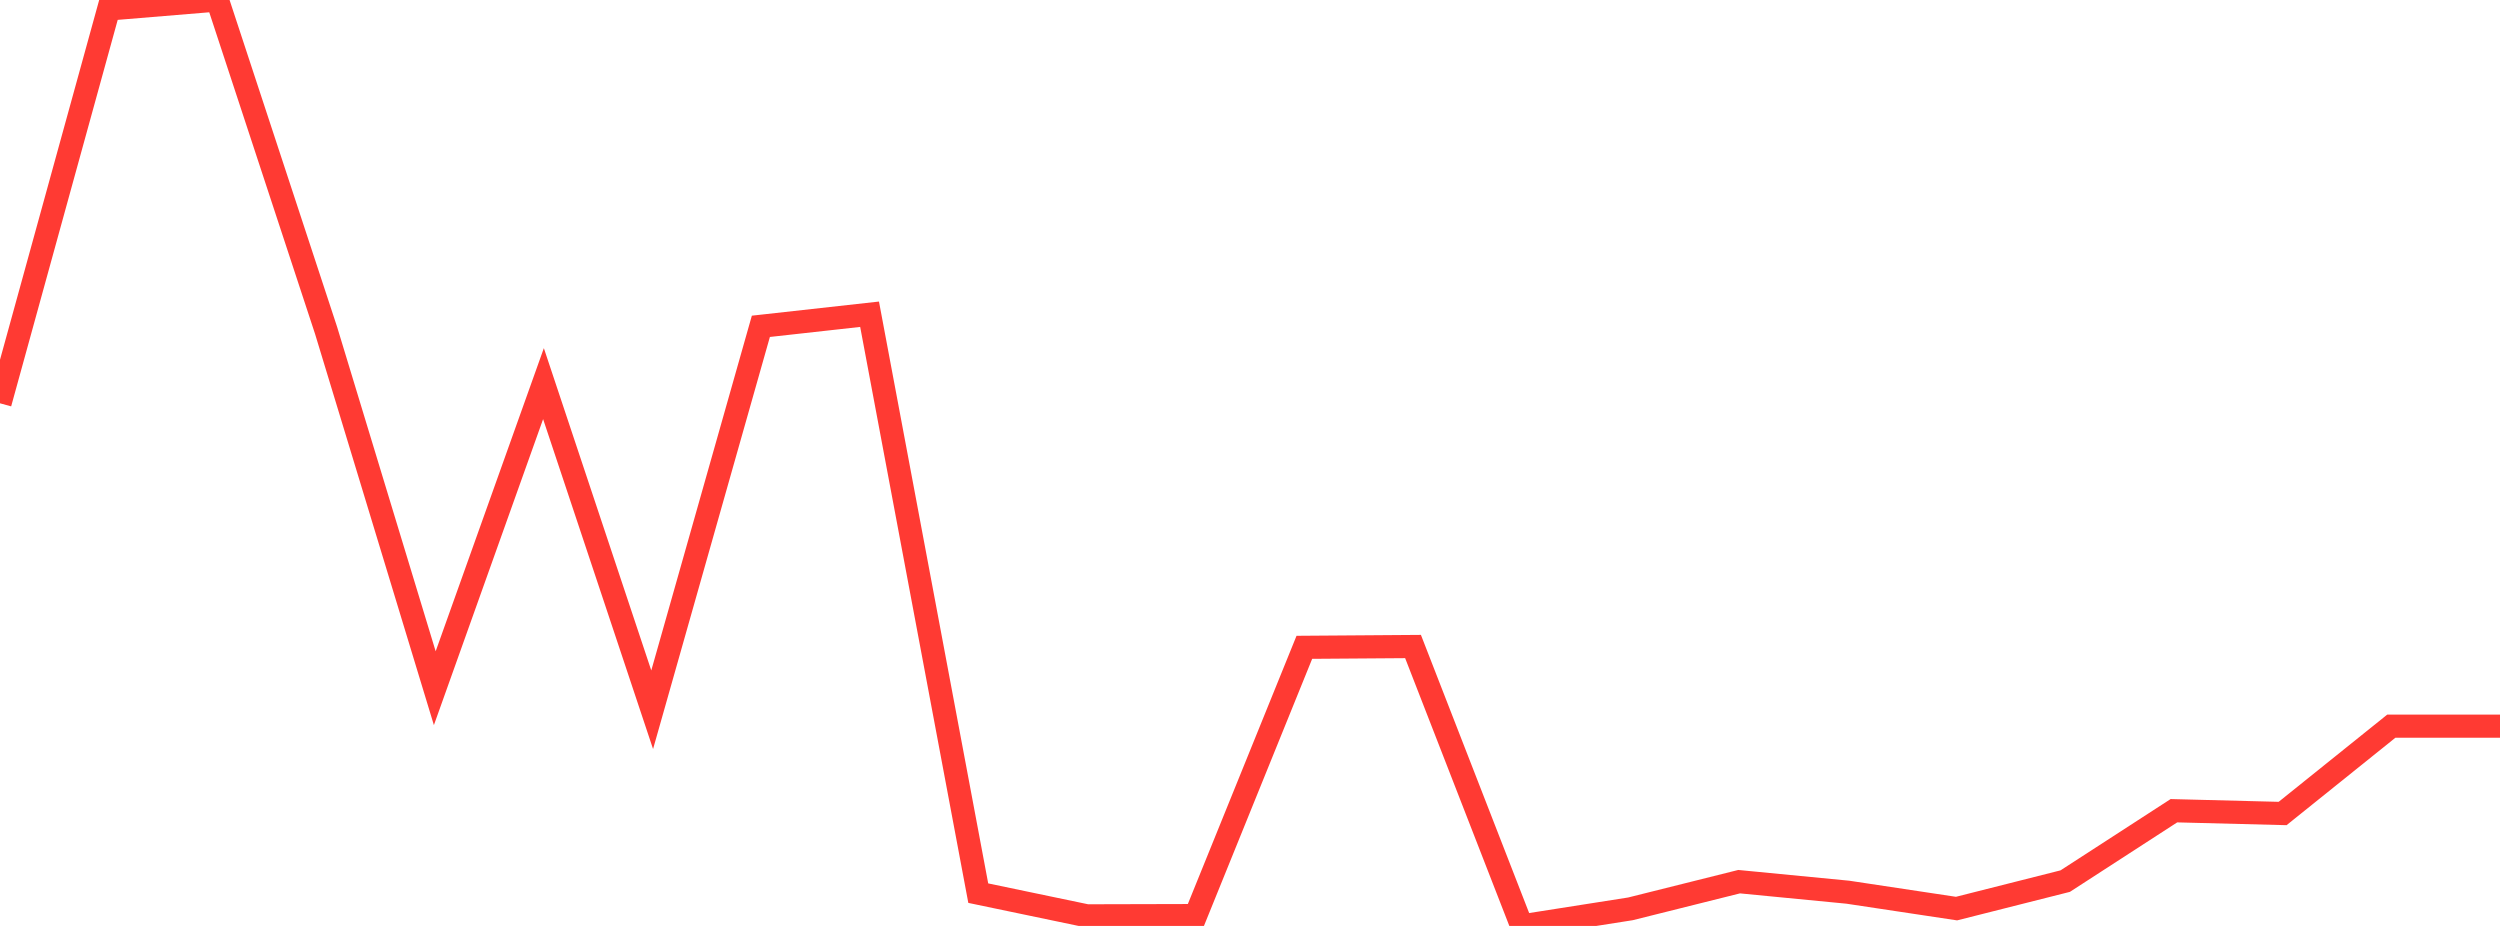 <?xml version="1.0" standalone="no"?>
<!DOCTYPE svg PUBLIC "-//W3C//DTD SVG 1.1//EN" "http://www.w3.org/Graphics/SVG/1.1/DTD/svg11.dtd">

<svg width="135" height="50" viewBox="0 0 135 50" preserveAspectRatio="none" 
  xmlns="http://www.w3.org/2000/svg"
  xmlns:xlink="http://www.w3.org/1999/xlink">


<polyline points="0.0, 21.778 5.87, 0.486 11.739, 0.0 17.609, 17.845 23.478, 37.163 29.348, 20.716 35.217, 38.326 41.087, 17.621 46.957, 16.969 52.826, 48.23 58.696, 49.456 64.565, 49.441 70.435, 34.955 76.304, 34.912 82.174, 50.0 88.043, 49.078 93.913, 47.61 99.783, 48.179 105.652, 49.064 111.522, 47.58 117.391, 43.779 123.261, 43.929 129.13, 39.214 135.0, 39.214" fill="none" stroke="#ff3a33" stroke-width="1.25"/>

</svg>